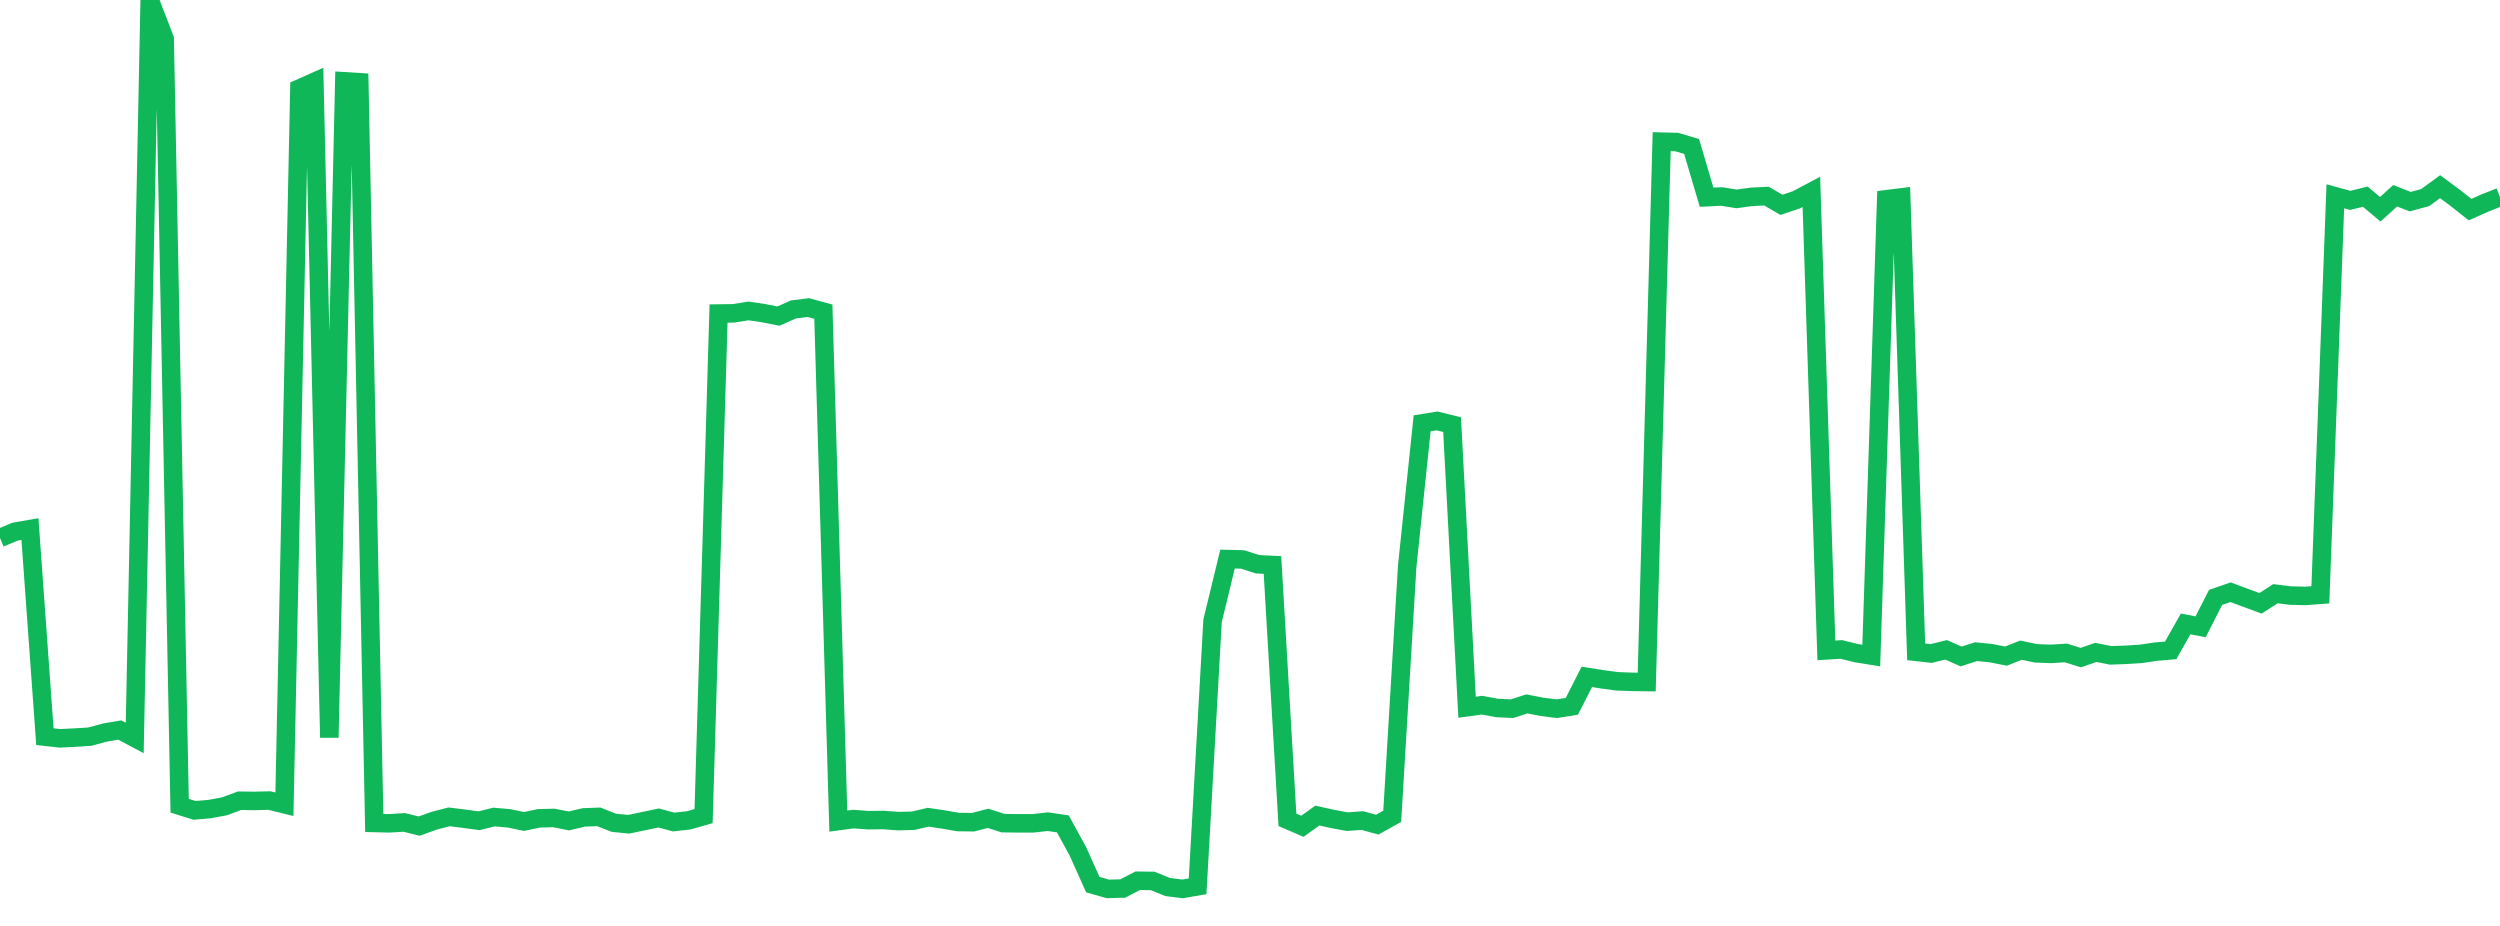 <?xml version="1.0" standalone="no"?>
<!DOCTYPE svg PUBLIC "-//W3C//DTD SVG 1.1//EN" "http://www.w3.org/Graphics/SVG/1.1/DTD/svg11.dtd">
<svg width="135" height="50" viewBox="0 0 135 50" preserveAspectRatio="none" class="sparkline" xmlns="http://www.w3.org/2000/svg"
xmlns:xlink="http://www.w3.org/1999/xlink"><path  class="sparkline--line" d="M 0 29.05 L 0 29.05 L 0.808 28.71 L 1.617 28.57 L 2.425 39.78 L 3.234 39.87 L 4.042 39.83 L 4.85 39.78 L 5.659 39.56 L 6.467 39.42 L 7.275 39.85 L 8.084 0 L 8.892 2.1 L 9.701 43.51 L 10.509 43.76 L 11.317 43.69 L 12.126 43.54 L 12.934 43.24 L 13.743 43.25 L 14.551 43.23 L 15.359 43.43 L 16.168 4.78 L 16.976 4.42 L 17.784 39.83 L 18.593 4.39 L 19.401 4.44 L 20.21 44.44 L 21.018 44.46 L 21.826 44.41 L 22.635 44.61 L 23.443 44.32 L 24.251 44.11 L 25.06 44.21 L 25.868 44.32 L 26.677 44.12 L 27.485 44.19 L 28.293 44.36 L 29.102 44.19 L 29.91 44.17 L 30.719 44.33 L 31.527 44.14 L 32.335 44.11 L 33.144 44.43 L 33.952 44.51 L 34.76 44.34 L 35.569 44.17 L 36.377 44.39 L 37.186 44.3 L 37.994 44.07 L 38.802 16.93 L 39.611 16.92 L 40.419 16.79 L 41.228 16.91 L 42.036 17.07 L 42.844 16.71 L 43.653 16.61 L 44.461 16.83 L 45.269 44.34 L 46.078 44.23 L 46.886 44.29 L 47.695 44.28 L 48.503 44.34 L 49.311 44.32 L 50.12 44.13 L 50.928 44.25 L 51.737 44.39 L 52.545 44.4 L 53.353 44.19 L 54.162 44.45 L 54.97 44.46 L 55.778 44.46 L 56.587 44.37 L 57.395 44.49 L 58.204 45.97 L 59.012 47.77 L 59.82 48 L 60.629 47.98 L 61.437 47.56 L 62.246 47.57 L 63.054 47.9 L 63.862 48 L 64.671 47.86 L 65.479 33.52 L 66.287 30.19 L 67.096 30.21 L 67.904 30.47 L 68.713 30.51 L 69.521 44.27 L 70.329 44.62 L 71.138 44.04 L 71.946 44.22 L 72.754 44.37 L 73.563 44.31 L 74.371 44.53 L 75.18 44.08 L 75.988 30.59 L 76.796 22.86 L 77.605 22.73 L 78.413 22.93 L 79.222 38.19 L 80.03 38.08 L 80.838 38.23 L 81.647 38.27 L 82.455 38.01 L 83.263 38.17 L 84.072 38.27 L 84.88 38.14 L 85.689 36.55 L 86.497 36.68 L 87.305 36.79 L 88.114 36.82 L 88.922 36.83 L 89.731 7.65 L 90.539 7.67 L 91.347 7.91 L 92.156 10.65 L 92.964 10.61 L 93.772 10.74 L 94.581 10.63 L 95.389 10.59 L 96.198 11.06 L 97.006 10.79 L 97.814 10.36 L 98.623 35.12 L 99.431 35.07 L 100.24 35.27 L 101.048 35.4 L 101.856 10.76 L 102.665 10.66 L 103.473 35.2 L 104.281 35.29 L 105.09 35.09 L 105.898 35.45 L 106.707 35.19 L 107.515 35.27 L 108.323 35.43 L 109.132 35.11 L 109.94 35.28 L 110.749 35.31 L 111.557 35.26 L 112.365 35.51 L 113.174 35.23 L 113.982 35.39 L 114.79 35.36 L 115.599 35.31 L 116.407 35.19 L 117.216 35.12 L 118.024 33.69 L 118.832 33.85 L 119.641 32.26 L 120.449 31.98 L 121.257 32.28 L 122.066 32.58 L 122.874 32.06 L 123.683 32.16 L 124.491 32.18 L 125.299 32.12 L 126.108 10.6 L 126.916 10.82 L 127.725 10.62 L 128.533 11.3 L 129.341 10.57 L 130.15 10.89 L 130.958 10.67 L 131.766 10.08 L 132.575 10.68 L 133.383 11.32 L 134.192 10.96 L 135 10.64" fill="none" stroke-width="1" stroke="#10b759"></path></svg>